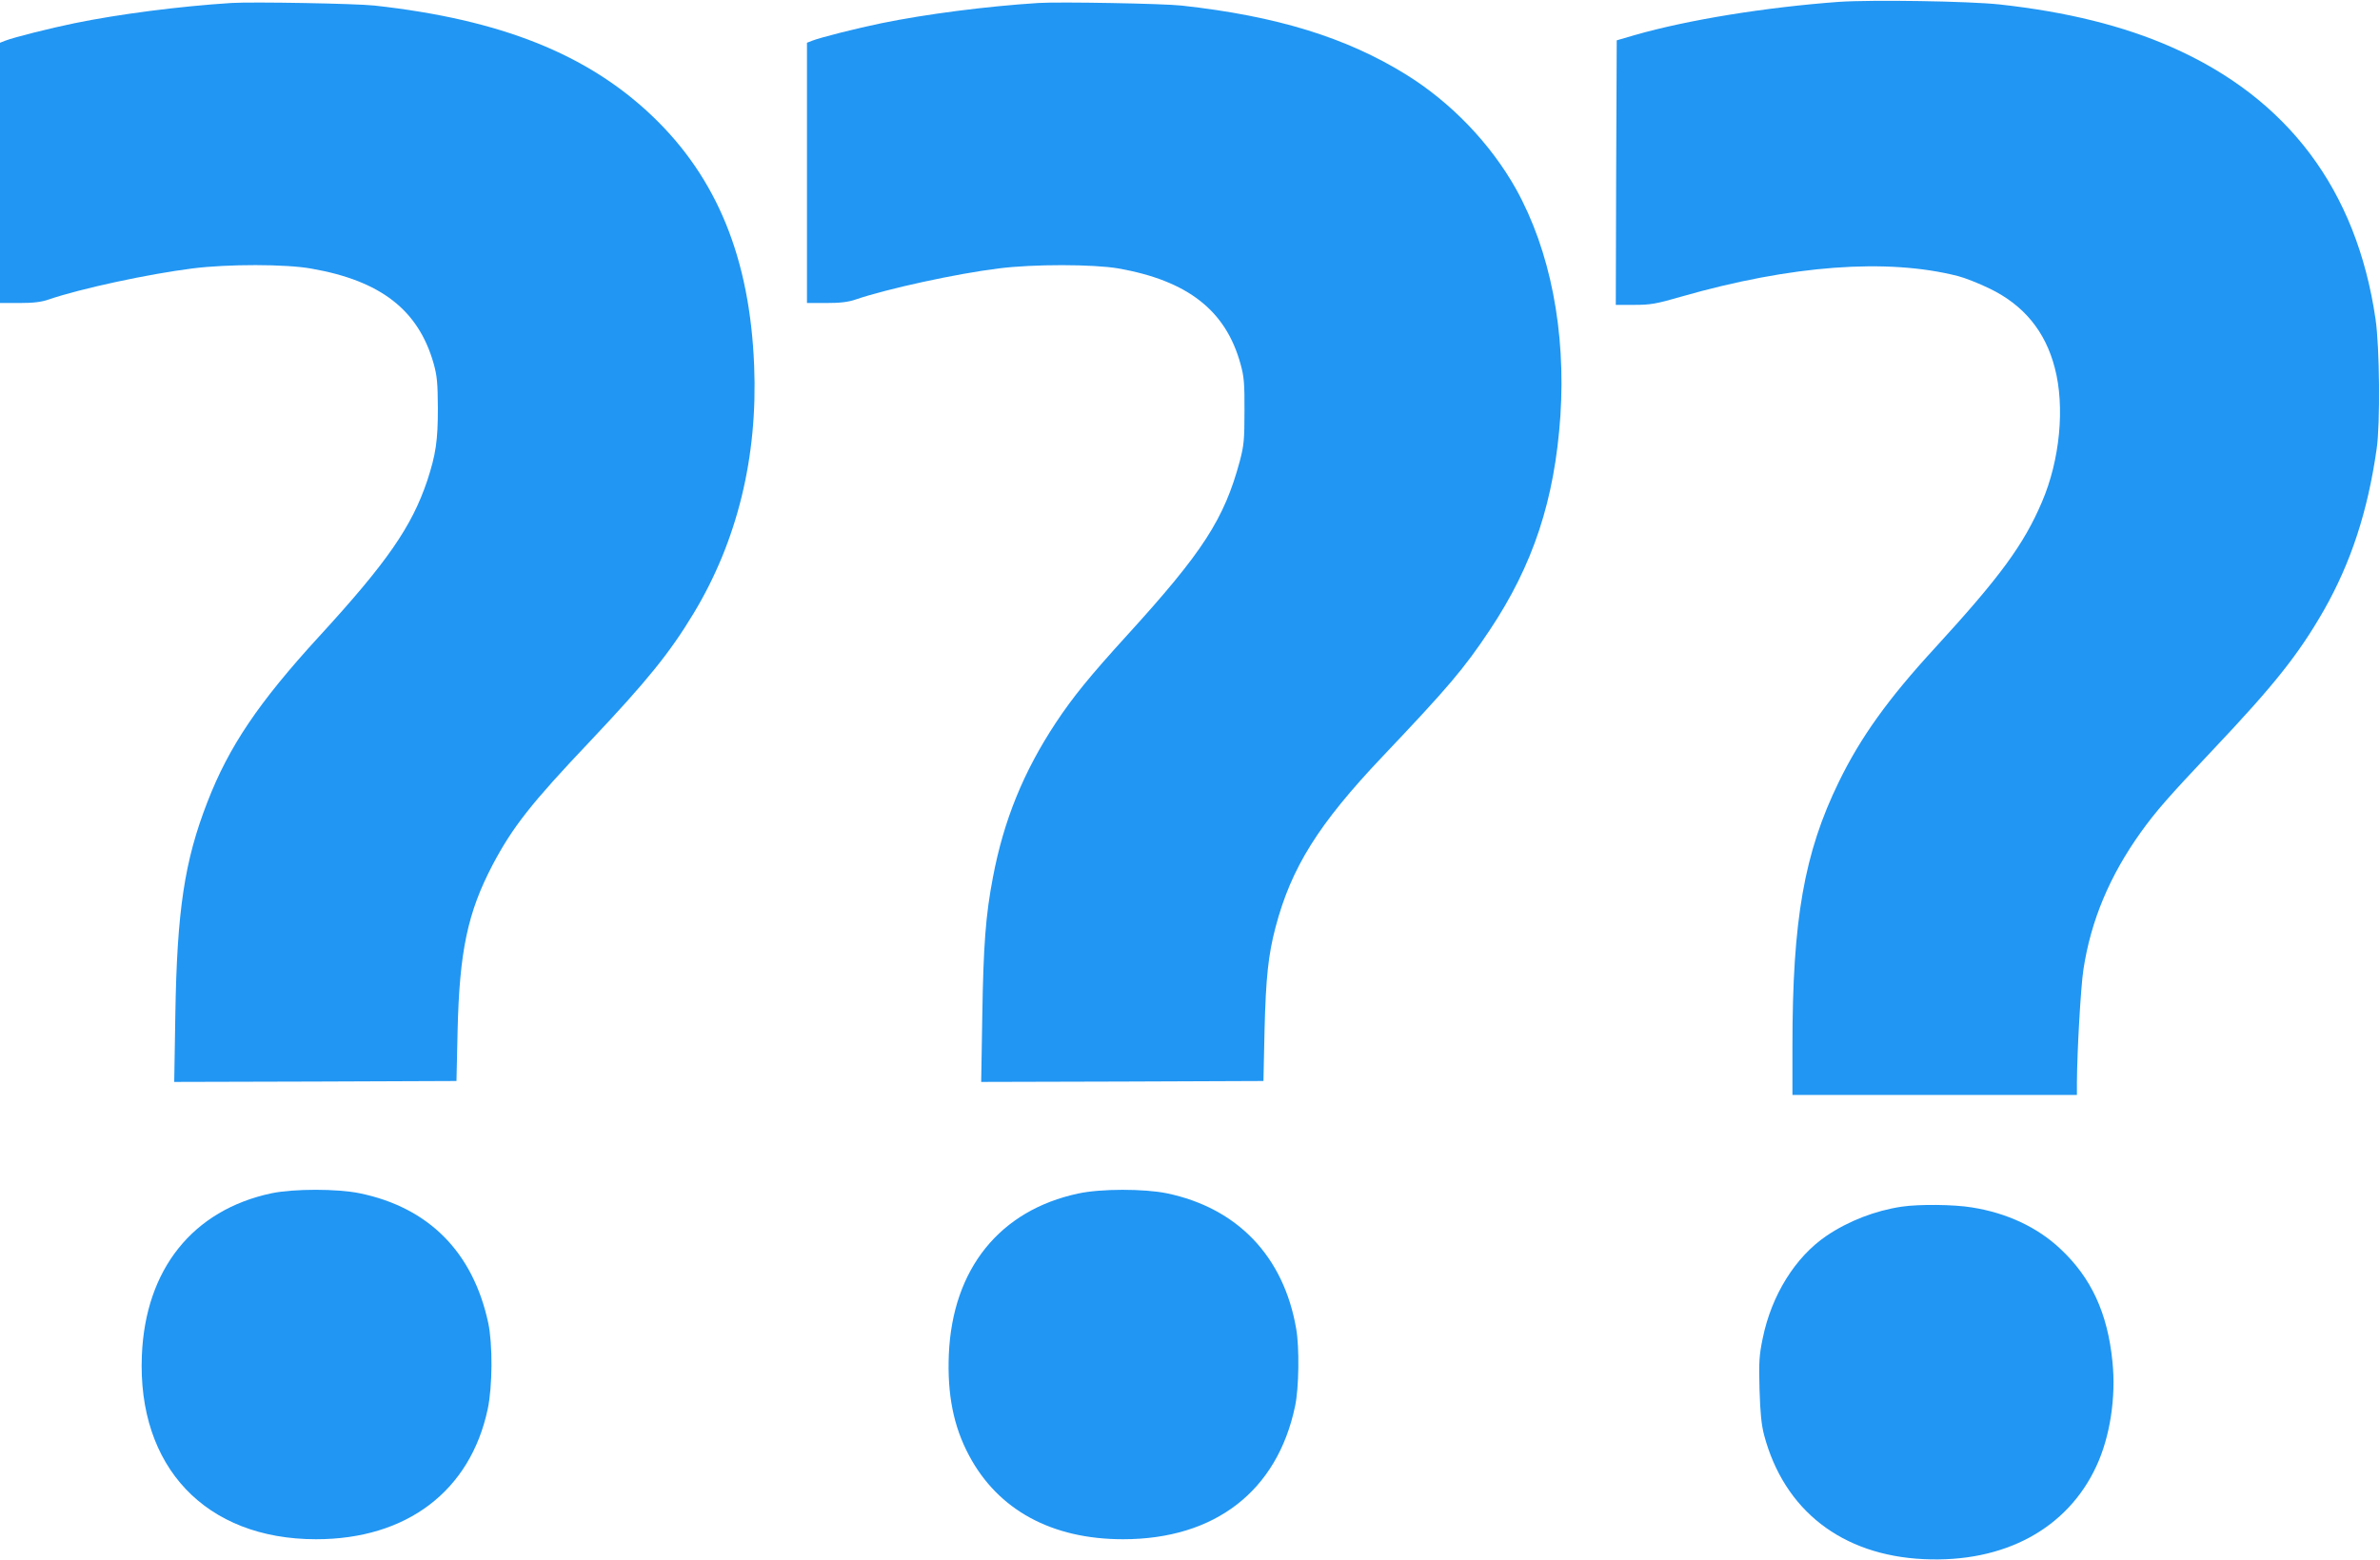 <?xml version="1.0" standalone="no"?>
<!DOCTYPE svg PUBLIC "-//W3C//DTD SVG 20010904//EN"
 "http://www.w3.org/TR/2001/REC-SVG-20010904/DTD/svg10.dtd">
<svg version="1.0" xmlns="http://www.w3.org/2000/svg"
 width="1280pt" height="839pt" viewBox="0 0 1280 839"
 preserveAspectRatio="xMidYMid meet">
<g transform="translate(0,839) scale(0.1,-0.1)"
fill="#2196f3" stroke="none">
<path d="M9890 8380 c-393 -29 -810 -96 -1099 -179 l-96 -28 -3 -711 -2 -712
99 0 c87 0 117 5 252 44 593 170 1109 208 1489 111 36 -9 112 -39 170 -67 184
-89 300 -230 351 -427 55 -209 28 -495 -69 -721 -98 -230 -225 -403 -576 -786
-252 -274 -400 -481 -516 -719 -187 -383 -250 -742 -250 -1422 l0 -263 765 0
765 0 0 68 c1 171 21 517 35 607 40 263 141 504 310 740 80 111 146 187 385
440 333 352 462 515 598 752 146 257 236 532 284 868 20 136 16 551 -6 699
-102 695 -471 1187 -1098 1463 -259 114 -561 189 -923 229 -168 18 -686 26
-865 14z"/>
<path d="M1245 8374 c-282 -18 -606 -60 -845 -109 -131 -27 -326 -76 -372 -94
l-28 -11 0 -700 0 -700 103 0 c76 0 119 5 159 19 169 58 535 137 773 167 190
24 502 24 640 -1 372 -65 575 -222 657 -510 19 -68 22 -105 23 -240 0 -176
-11 -249 -57 -390 -83 -247 -215 -439 -583 -840 -325 -355 -484 -591 -599
-888 -124 -318 -164 -585 -173 -1145 l-6 -362 759 2 759 3 6 270 c10 428 54
636 188 892 108 205 210 334 524 665 307 325 429 476 557 688 235 389 346 842
326 1332 -23 578 -199 1010 -547 1343 -350 334 -816 520 -1494 595 -100 11
-656 21 -770 14z"/>
<path d="M5585 8374 c-282 -18 -606 -60 -845 -109 -131 -27 -326 -76 -372 -94
l-28 -11 0 -700 0 -700 103 0 c76 0 119 5 159 19 167 57 541 139 769 167 187
24 510 23 644 0 373 -66 578 -226 657 -515 18 -64 22 -103 21 -251 0 -156 -3
-186 -25 -270 -84 -312 -198 -489 -607 -938 -203 -223 -291 -332 -382 -469
-175 -265 -281 -526 -339 -833 -39 -203 -51 -366 -57 -738 l-6 -362 759 2 759
3 6 275 c7 282 20 403 59 552 85 322 230 554 575 918 354 373 438 472 576 679
235 352 350 702 381 1153 30 457 -54 889 -239 1222 -137 244 -349 465 -591
615 -321 199 -696 315 -1207 371 -100 11 -656 21 -770 14z"/>
<path d="M1460 1971 c-423 -90 -678 -408 -697 -872 -25 -600 343 -989 937
-989 487 0 829 259 923 700 26 123 27 348 3 463 -82 381 -319 621 -691 698
-121 25 -355 25 -475 0z"/>
<path d="M5800 1970 c-423 -90 -677 -405 -697 -865 -9 -216 25 -388 109 -545
156 -293 445 -450 828 -450 494 0 829 259 925 715 21 96 24 318 6 418 -67 389
-316 649 -696 728 -122 25 -355 25 -475 -1z"/>
<path d="M10228 1899 c-142 -21 -287 -77 -405 -157 -168 -114 -296 -320 -343
-552 -19 -91 -21 -128 -17 -275 4 -127 10 -189 25 -246 108 -404 418 -645 857
-666 433 -21 774 163 930 501 73 157 106 370 86 562 -26 260 -114 451 -280
606 -123 116 -287 193 -476 223 -96 16 -284 18 -377 4z"/>
</g>
</svg>
